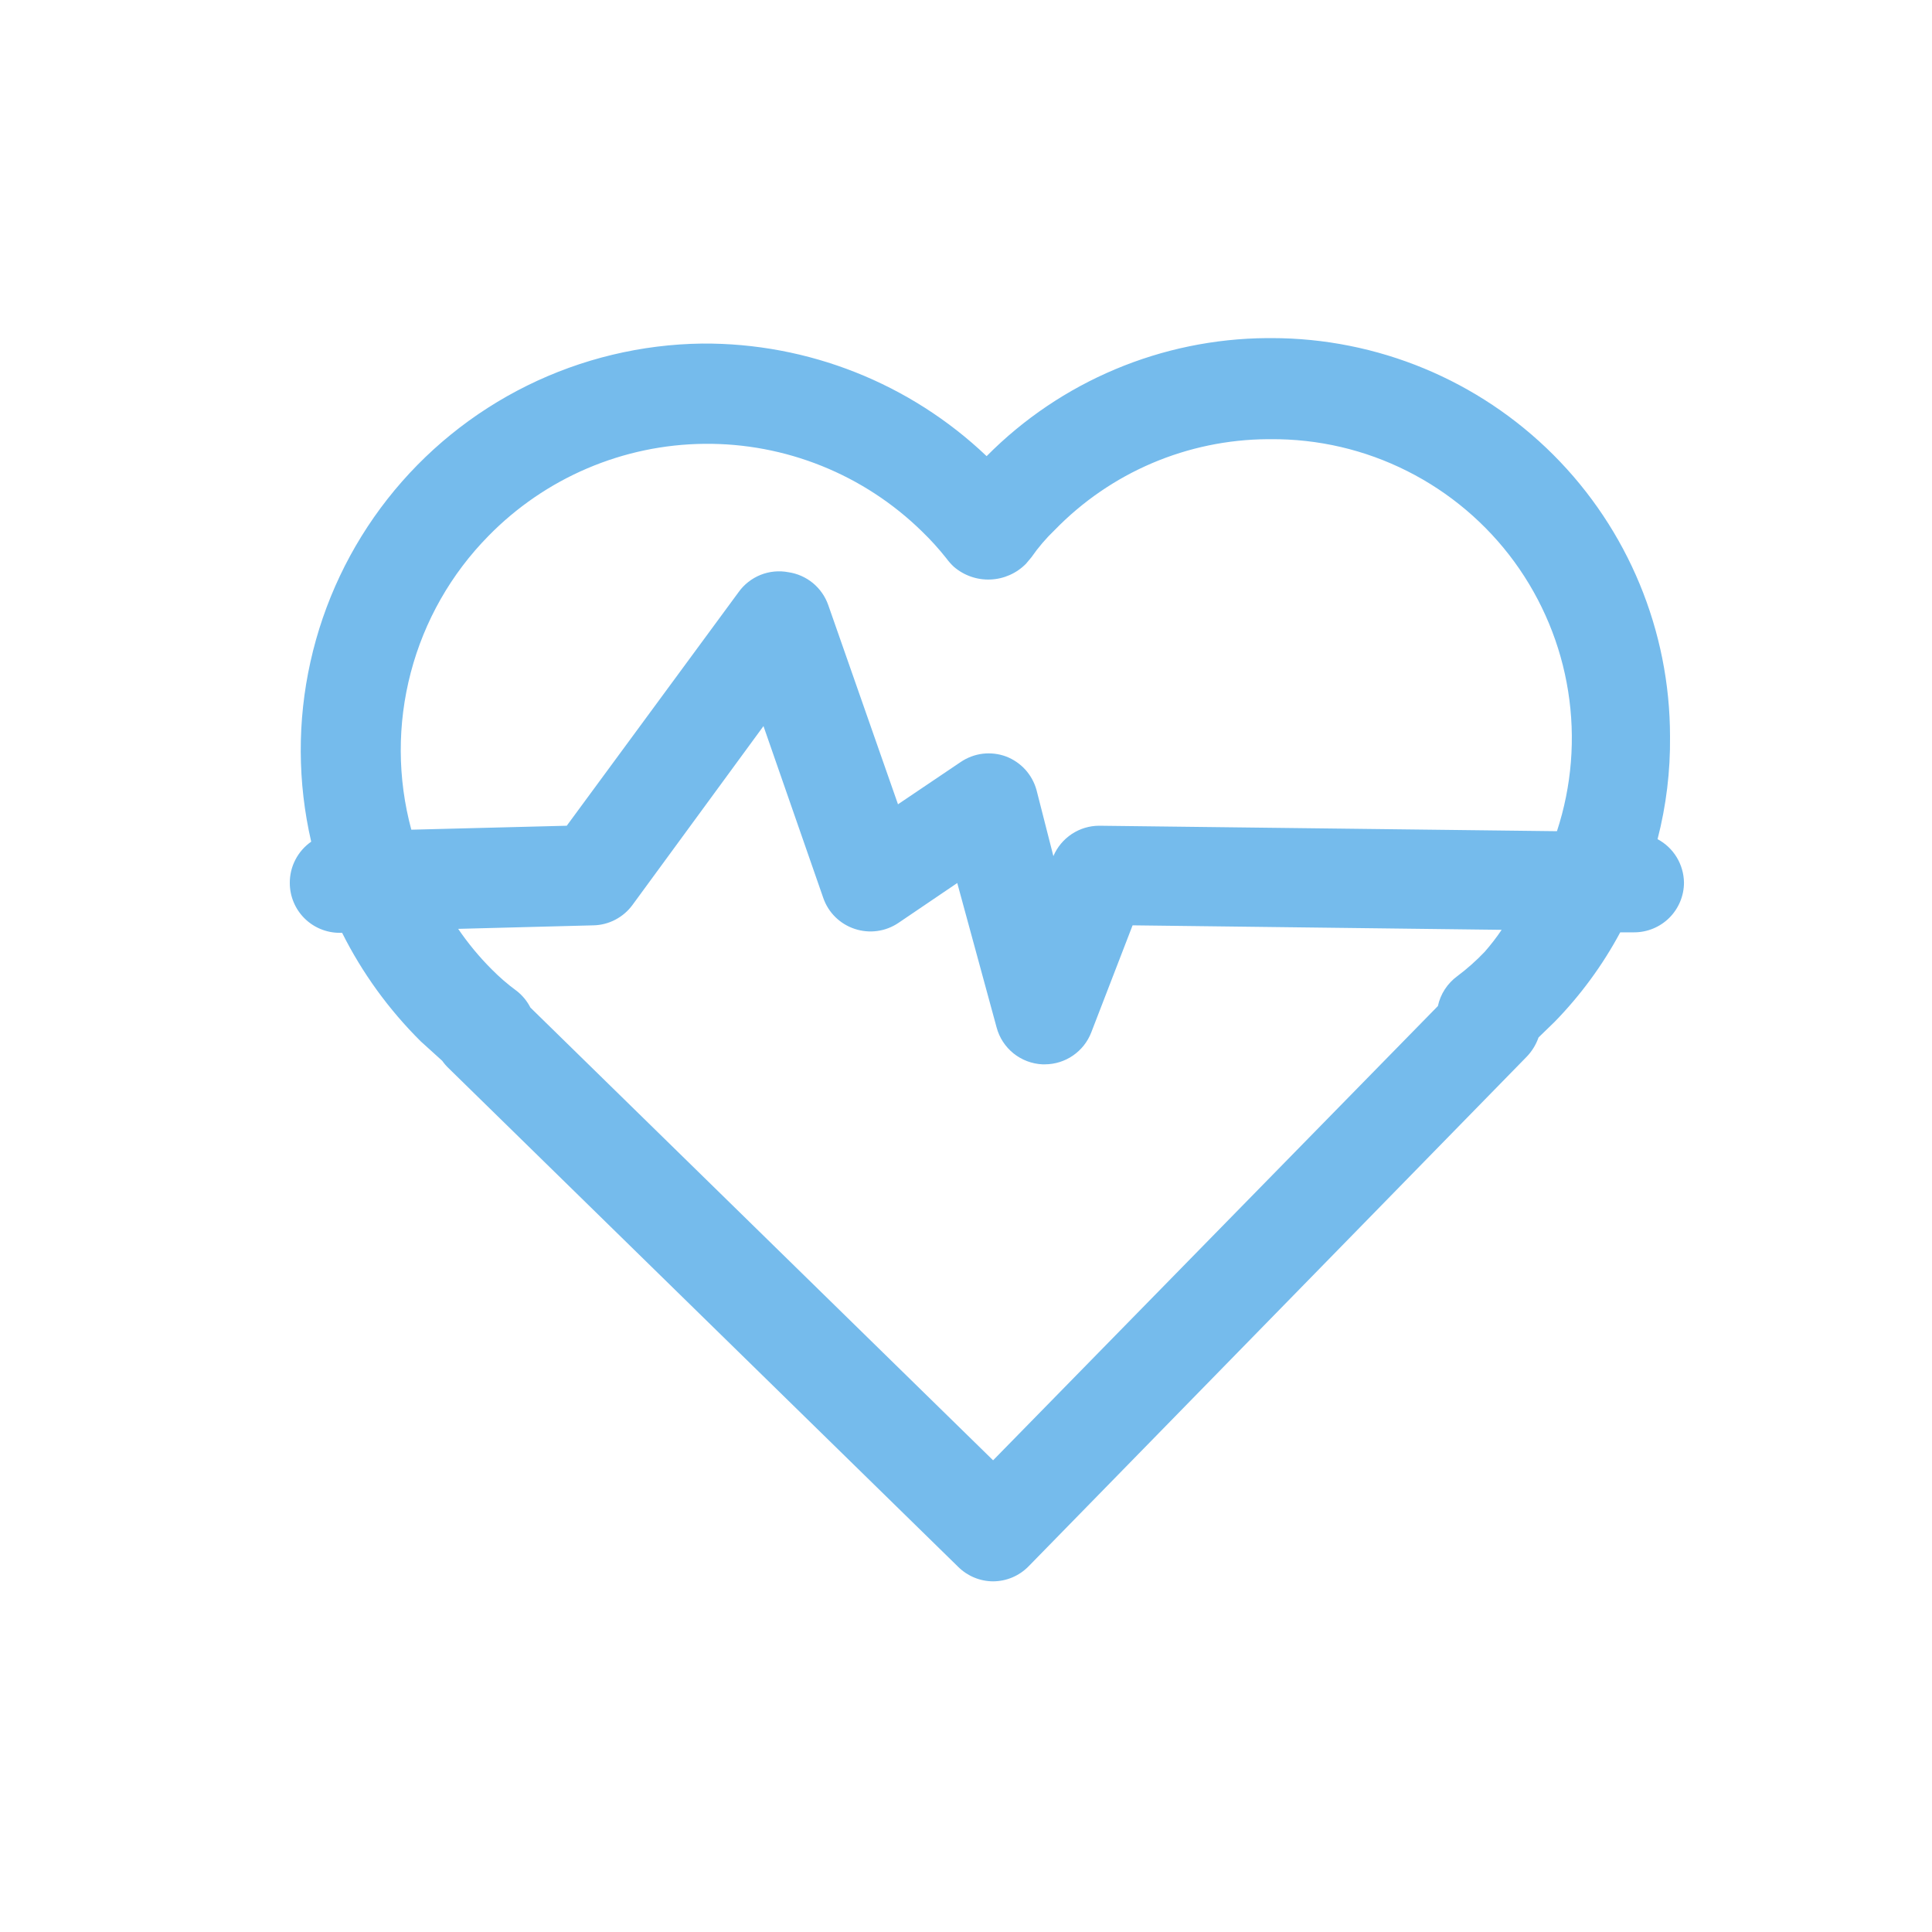 <svg width="40" height="40" viewBox="0 0 40 40" fill="none" xmlns="http://www.w3.org/2000/svg">
<path d="M34.318 17.374C34.497 16.681 34.584 15.966 34.576 15.25C34.576 13.062 33.707 10.963 32.16 9.416C30.612 7.869 28.514 7 26.326 7H26.233C24.051 7.015 21.963 7.893 20.427 9.444C18.84 7.934 16.729 7.098 14.539 7.113C13.281 7.129 12.043 7.426 10.915 7.983C9.788 8.54 8.799 9.342 8.022 10.332C7.246 11.321 6.701 12.472 6.428 13.7C6.154 14.927 6.16 16.201 6.443 17.426C6.305 17.522 6.193 17.65 6.116 17.799C6.038 17.948 5.999 18.114 6 18.282C6 18.555 6.109 18.818 6.302 19.011C6.495 19.204 6.758 19.313 7.031 19.313H7.083C7.5 20.146 8.051 20.905 8.712 21.561L9.156 21.963C9.198 22.023 9.247 22.078 9.3 22.128L19.839 32.441C20.032 32.632 20.291 32.739 20.561 32.74C20.698 32.739 20.833 32.712 20.958 32.659C21.084 32.606 21.198 32.528 21.294 32.431L31.606 21.881C31.717 21.767 31.801 21.629 31.854 21.479L32.184 21.159C32.722 20.608 33.181 19.983 33.545 19.303H33.834C34.107 19.303 34.369 19.194 34.563 19.001C34.756 18.807 34.865 18.545 34.865 18.272C34.862 18.087 34.81 17.906 34.714 17.748C34.618 17.59 34.481 17.461 34.318 17.374ZM10.115 11.094C10.698 10.499 11.392 10.024 12.159 9.697C12.925 9.37 13.748 9.197 14.581 9.189C15.415 9.18 16.241 9.336 17.014 9.647C17.787 9.958 18.491 10.418 19.087 11.001C19.267 11.175 19.436 11.361 19.592 11.558C19.638 11.621 19.69 11.68 19.747 11.733C19.957 11.915 20.229 12.01 20.506 11.998C20.784 11.987 21.047 11.87 21.242 11.672L21.355 11.537C21.497 11.332 21.66 11.142 21.84 10.97C22.413 10.381 23.097 9.911 23.853 9.589C24.609 9.267 25.422 9.098 26.244 9.093H26.305C27.288 9.085 28.258 9.311 29.135 9.753C30.012 10.194 30.772 10.837 31.352 11.63C31.931 12.424 32.314 13.343 32.467 14.313C32.621 15.283 32.541 16.276 32.235 17.209L22.758 17.096C22.555 17.096 22.358 17.156 22.189 17.268C22.02 17.38 21.888 17.539 21.809 17.725L21.459 16.353C21.415 16.197 21.336 16.053 21.227 15.933C21.117 15.813 20.981 15.72 20.829 15.662C20.675 15.605 20.51 15.586 20.346 15.605C20.183 15.625 20.027 15.684 19.891 15.776L18.592 16.652L17.148 12.527C17.086 12.35 16.976 12.192 16.831 12.072C16.685 11.952 16.509 11.874 16.323 11.847C16.13 11.81 15.93 11.829 15.747 11.902C15.564 11.976 15.406 12.099 15.292 12.259L11.734 17.096L8.516 17.178C8.228 16.113 8.224 14.991 8.505 13.923C8.785 12.856 9.34 11.88 10.115 11.094ZM30.74 19.705C30.565 19.889 30.375 20.058 30.172 20.21C29.967 20.36 29.823 20.58 29.77 20.829L20.561 30.234L10.981 20.86C10.914 20.728 10.819 20.612 10.703 20.52C10.515 20.383 10.34 20.231 10.177 20.066C9.921 19.81 9.69 19.53 9.486 19.231L12.291 19.158C12.448 19.154 12.602 19.114 12.742 19.04C12.881 18.967 13.002 18.863 13.095 18.736L15.807 15.033L17.045 18.591C17.097 18.741 17.182 18.876 17.295 18.987C17.408 19.098 17.544 19.181 17.694 19.231C17.845 19.281 18.005 19.297 18.163 19.275C18.32 19.254 18.47 19.196 18.602 19.107L19.819 18.282L20.634 21.273C20.69 21.484 20.813 21.672 20.983 21.809C21.154 21.946 21.364 22.026 21.582 22.036H21.634C21.841 22.035 22.044 21.972 22.215 21.854C22.387 21.736 22.518 21.569 22.593 21.376L23.449 19.158L31.09 19.251C30.983 19.41 30.866 19.561 30.74 19.705Z" fill="#75BBEC"/>
</svg>
